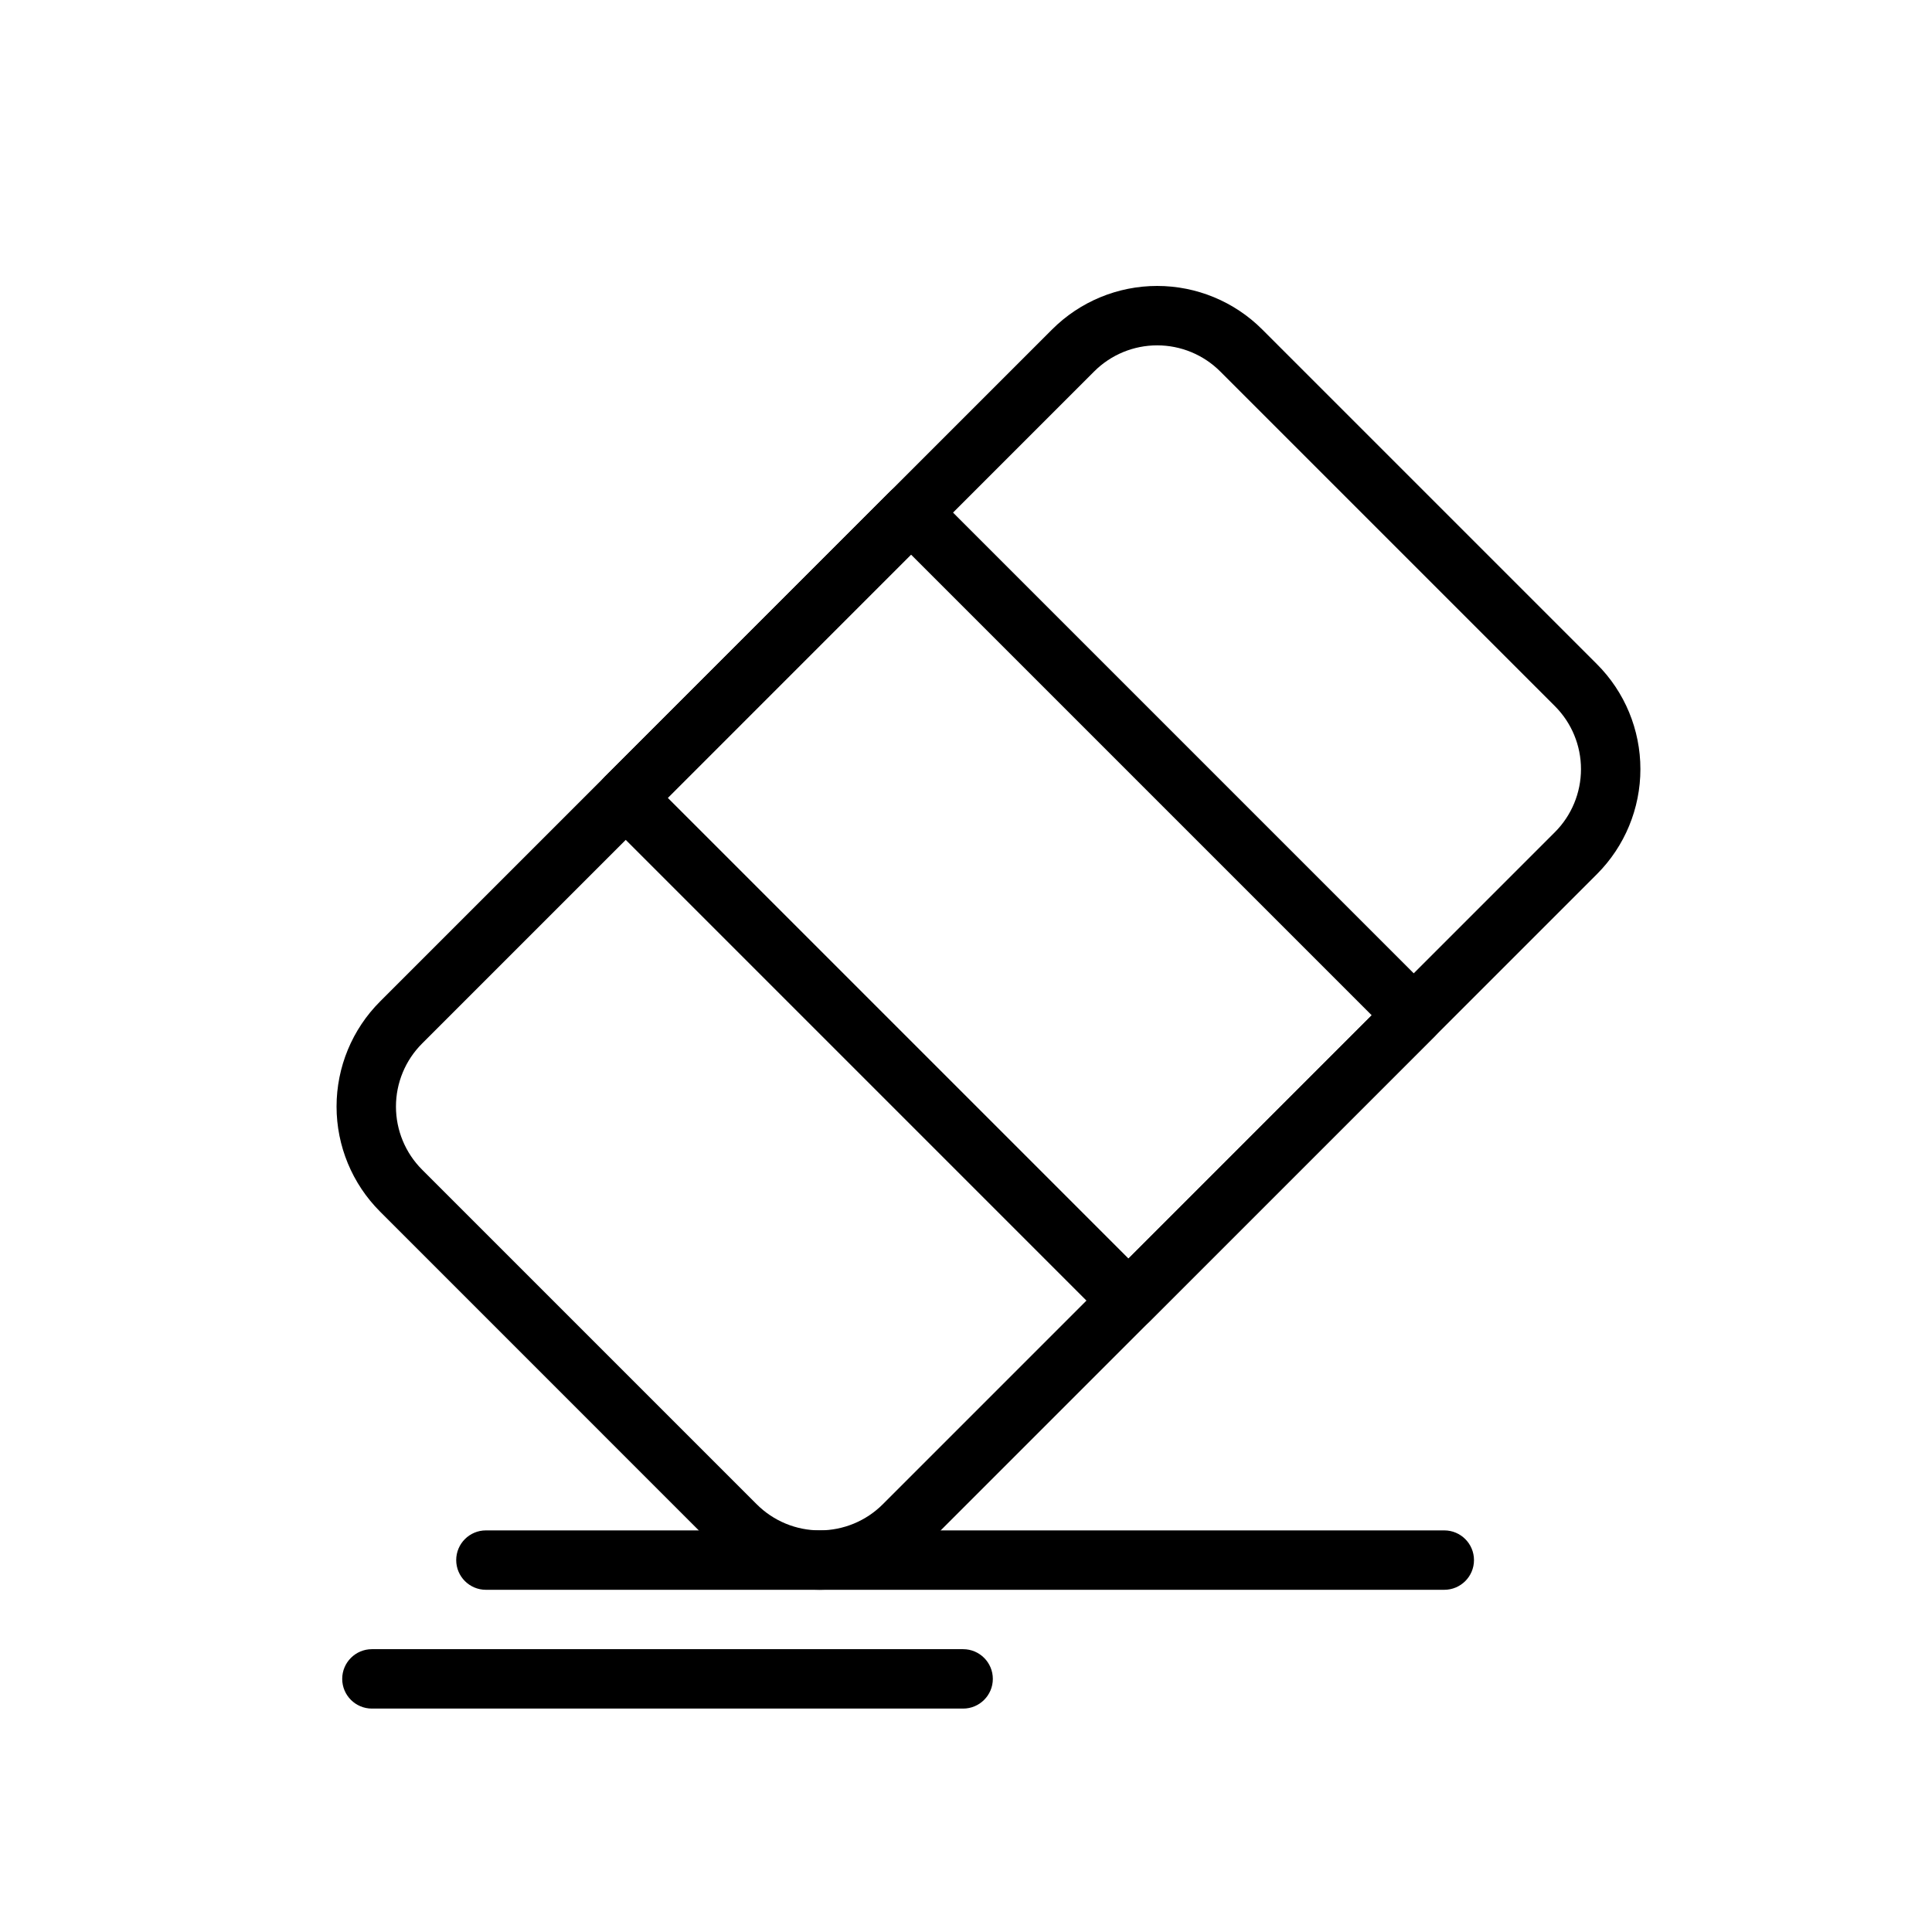 <?xml version="1.0" encoding="UTF-8"?>
<!-- Uploaded to: SVG Repo, www.svgrepo.com, Generator: SVG Repo Mixer Tools -->
<svg fill="#000000" width="800px" height="800px" version="1.1" viewBox="144 144 512 512" xmlns="http://www.w3.org/2000/svg">
 <g fill-rule="evenodd">
  <path d="m567.2 375.66c7.383-7.383 11.523-17.398 11.523-27.836s-4.141-20.453-11.523-27.82c-24.625-24.641-64.078-64.078-88.703-88.703-7.383-7.383-17.398-11.523-27.836-11.523s-20.453 4.141-27.836 11.523l-178.11 178.11c-7.383 7.383-11.523 17.398-11.523 27.836s4.141 20.453 11.523 27.836c24.625 24.625 64.062 64.078 88.688 88.703 7.383 7.383 17.398 11.523 27.836 11.523s20.453-4.141 27.836-11.523zm-11.133-11.133-178.13 178.13c-4.426 4.426-10.438 6.91-16.703 6.91s-12.266-2.488-16.688-6.91l-88.703-88.703c-4.426-4.426-6.91-10.438-6.91-16.703s2.488-12.266 6.91-16.688l178.13-178.13c4.426-4.426 10.422-6.91 16.688-6.91s12.281 2.488 16.703 6.91l88.703 88.703c4.426 4.426 6.91 10.422 6.91 16.688s-2.488 12.281-6.91 16.703z"/>
  <path d="m526.75 549.57h-253.98c-4.344 0-7.871 3.527-7.871 7.871s3.527 7.871 7.871 7.871h253.98c4.344 0 7.871-3.527 7.871-7.871s-3.527-7.871-7.871-7.871z"/>
  <path d="m399.24 581.05h-156.68c-4.344 0-7.871 3.527-7.871 7.871s3.527 7.871 7.871 7.871h156.68c4.344 0 7.871-3.527 7.871-7.871s-3.527-7.871-7.871-7.871z"/>
  <path d="m524.22 418.64c3.07-3.07 3.07-8.062 0-11.133l-133.23-133.24c-3.07-3.07-8.062-3.07-11.133 0l-75.602 75.602c-3.07 3.07-3.07 8.062 0 11.133l133.23 133.24c3.07 3.07 8.062 3.07 11.133 0zm-203.25-63.195 122.09 122.09 64.457-64.473-122.09-122.09z"/>
 </g>
</svg>